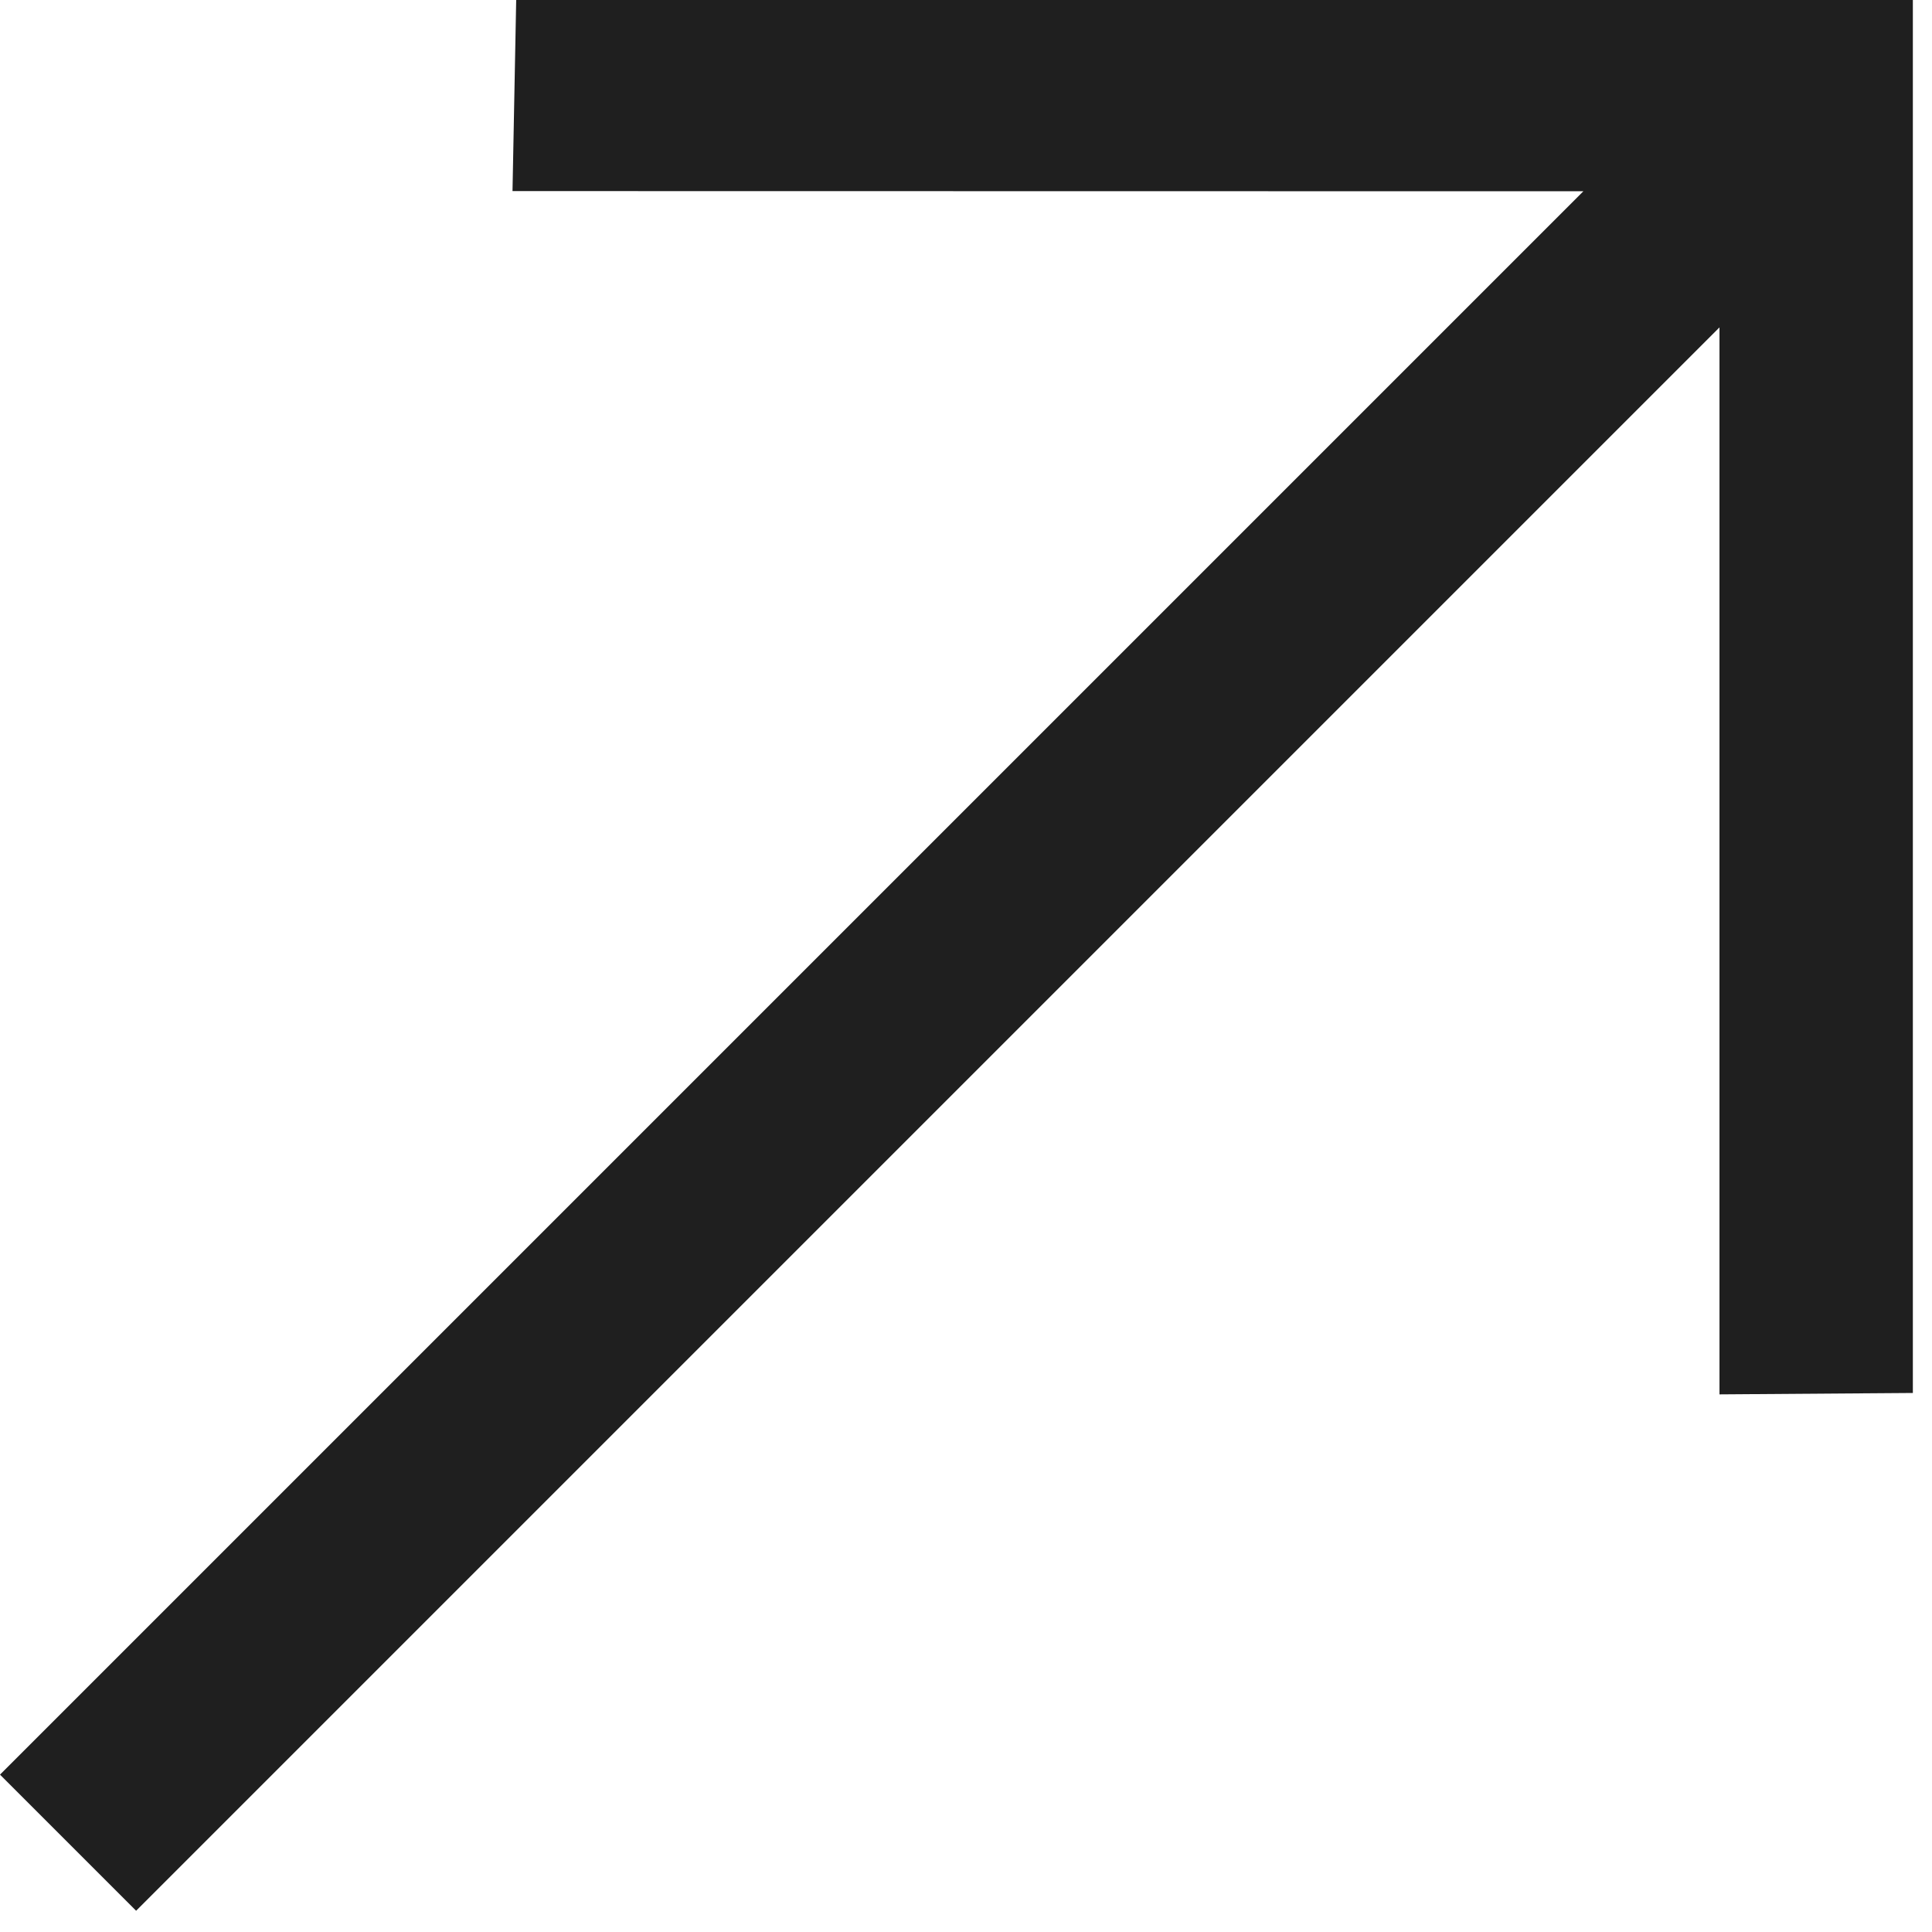 <svg xmlns="http://www.w3.org/2000/svg" width="11" height="11" viewBox="0 0 11 11" fill="none"><path d="M10.891 7.931L9.79 7.939V1.864L0.775 10.879L-0 10.104L9.015 1.089L2.918 1.088L2.939 -8.36877e-07L10.891 -1.17405e-06L10.891 7.931Z" fill="#1F1F1F"></path></svg>